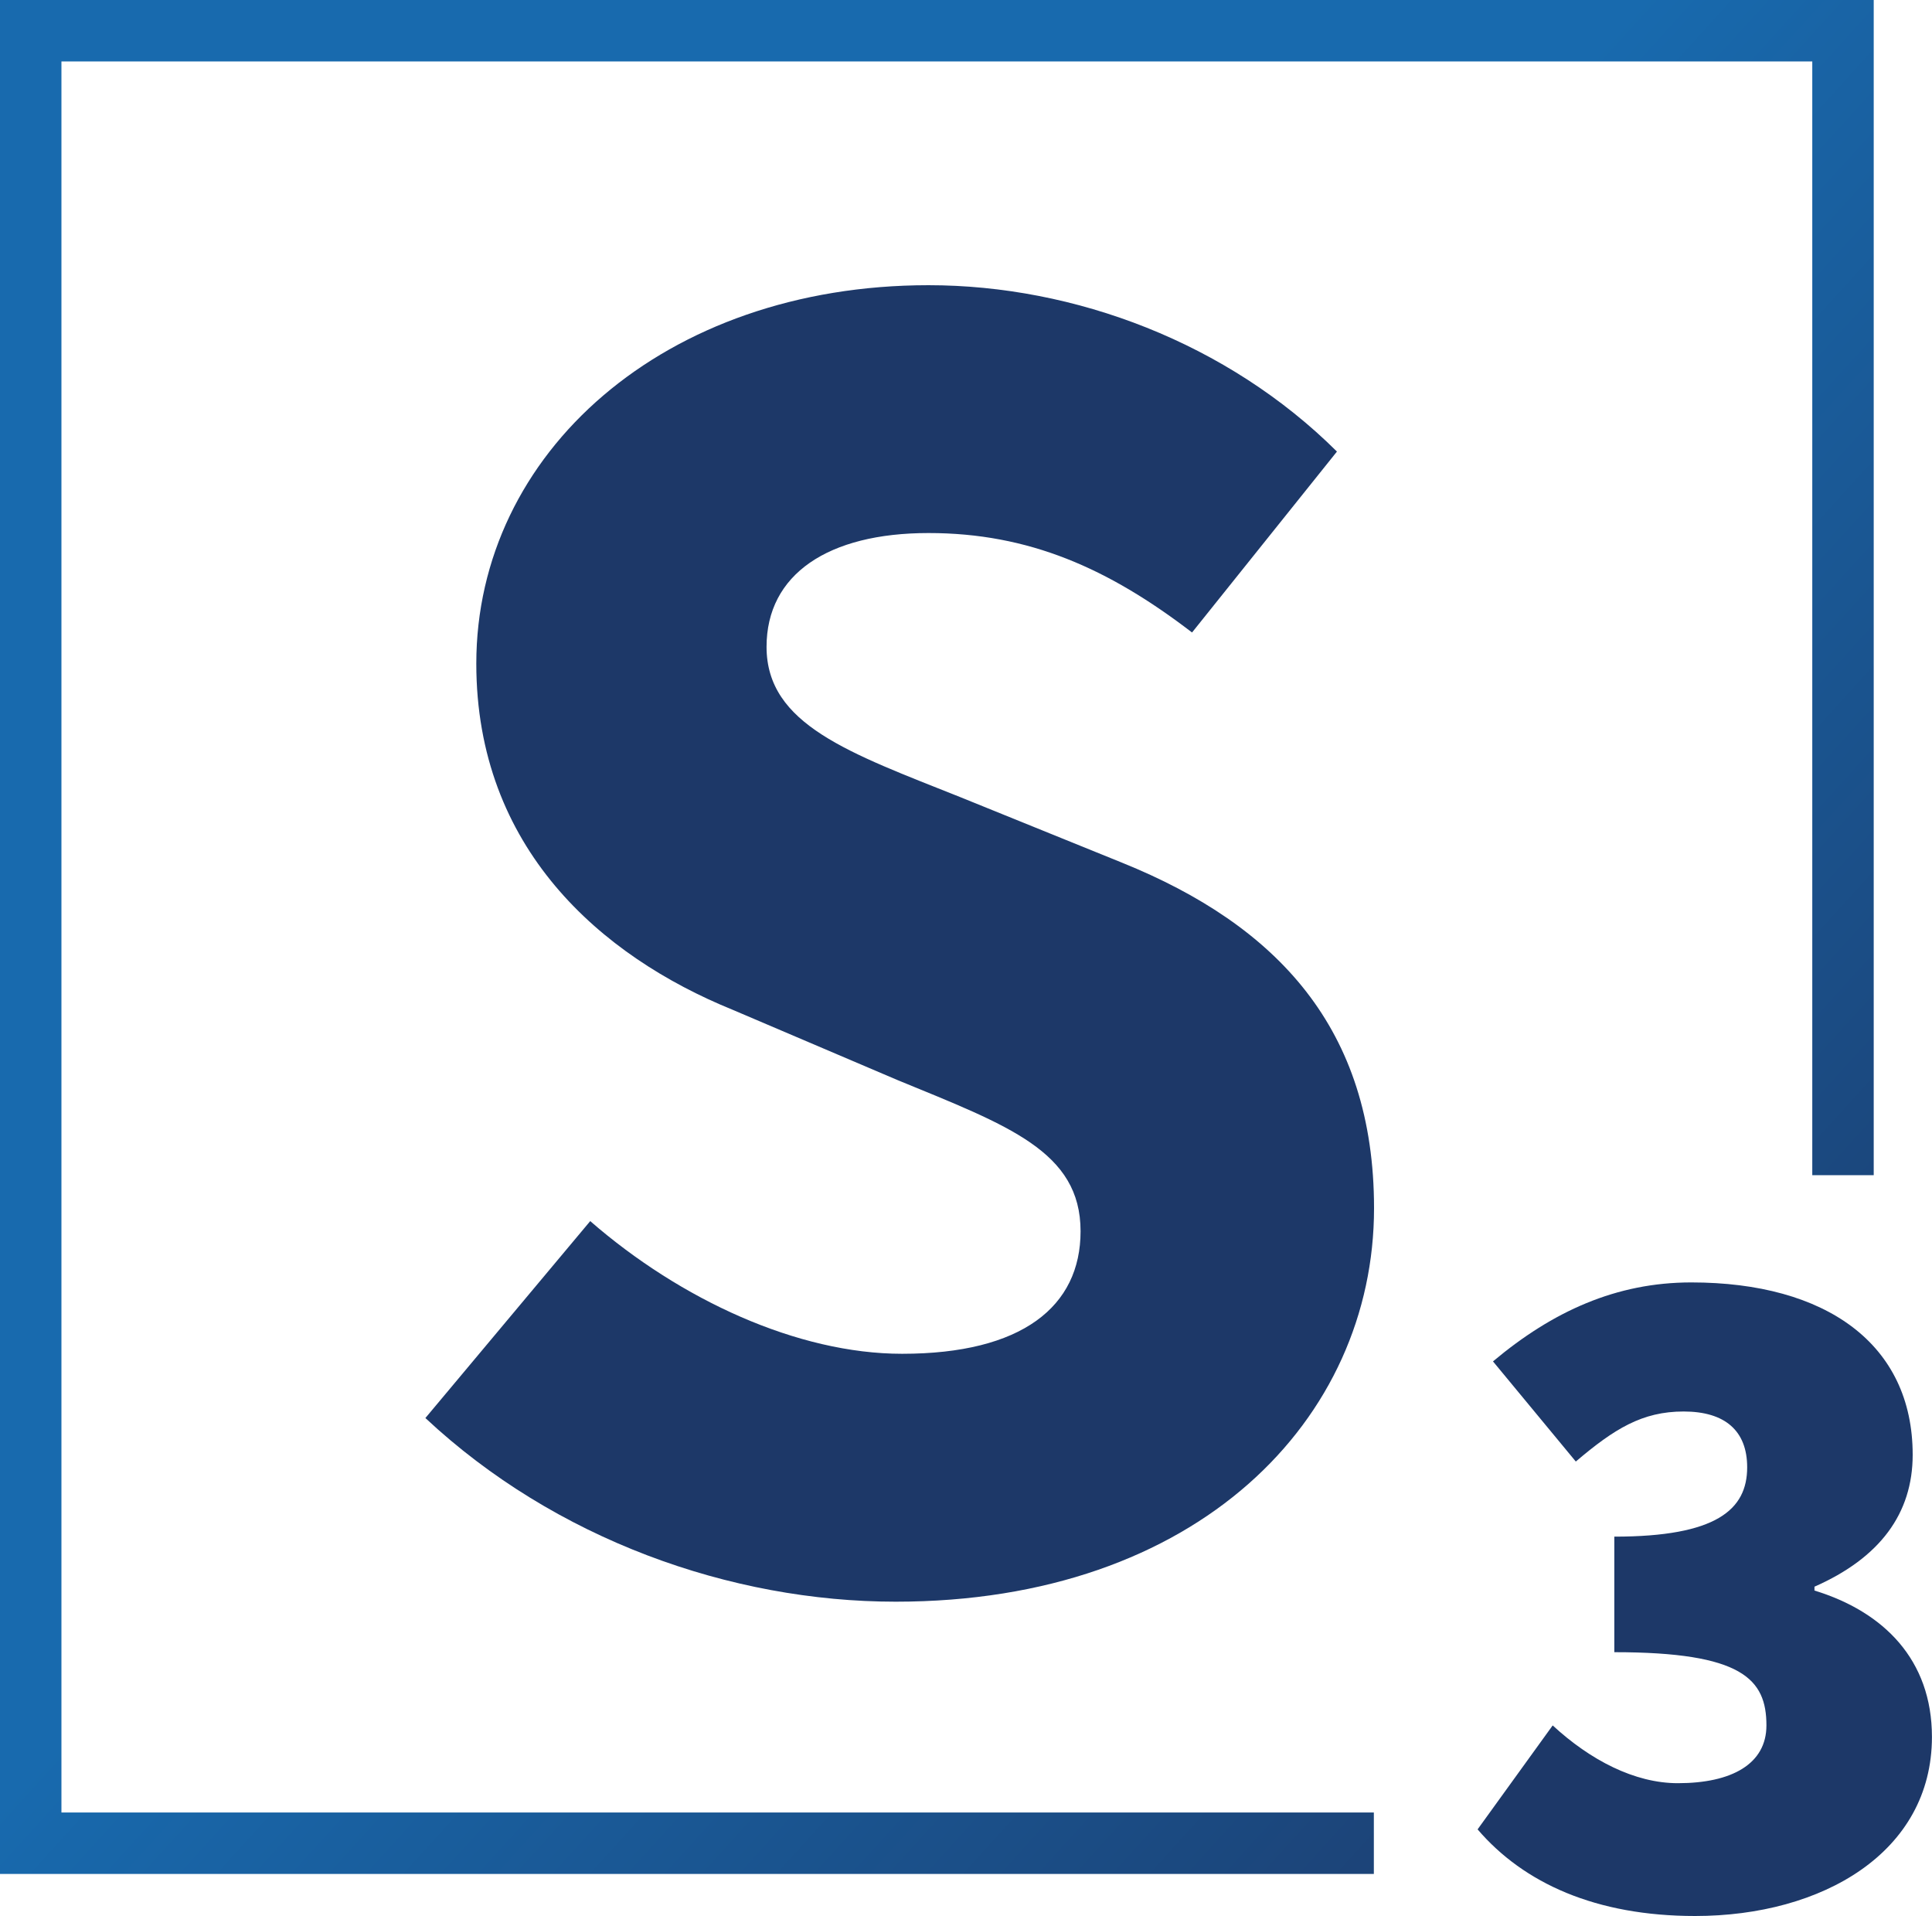 <svg xmlns="http://www.w3.org/2000/svg" xmlns:xlink="http://www.w3.org/1999/xlink" id="Layer_2" viewBox="0 0 300 297.48"><defs><style>      .cls-1 {        fill: url(#linear-gradient);      }      .cls-2 {        fill: #1d3868;      }    </style><linearGradient id="linear-gradient" x1="-2.5" y1="11.09" x2="291.53" y2="278.11" gradientUnits="userSpaceOnUse"><stop offset=".46" stop-color="#186aae"></stop><stop offset="1" stop-color="#1d3868"></stop></linearGradient></defs><g id="Layer_1-2" data-name="Layer_1"><g><g><path class="cls-2" d="M66.05,220.17l25.6-30.58c14.02,12.2,32.2,20.6,48.43,20.6,18.6,0,27.71-7.32,27.71-19.02,0-12.41-11.21-16.4-28.43-23.48l-25.62-10.92c-20.43-8.31-39.78-25.09-39.78-53.74,0-32.67,29.18-58.75,70.22-58.75,22.7,0,46.44,8.95,63.42,25.83l-22.5,28.09c-12.99-9.96-25.33-15.44-40.92-15.44s-25.15,6.4-25.15,17.67c0,12.09,12.9,16.48,30.1,23.34l25.12,10.18c24.07,9.73,39.11,25.76,39.11,53.63,0,32.74-27.3,61.1-74.27,61.1-25.66,0-52.92-9.71-73.02-28.5Z"></path><path class="cls-2" d="M229.44,284.03l11.66-16.14c5.83,5.38,12.71,8.97,19.44,8.97,8.37,0,13.75-2.99,13.75-8.97,0-7.18-3.74-11.37-23.62-11.37v-17.94c15.85,0,20.63-4.19,20.63-10.76,0-5.68-3.44-8.67-9.87-8.67s-10.76,2.69-16.74,7.77l-12.86-15.55c9.27-7.77,19.13-12.26,30.79-12.26,20.93,0,34.38,9.57,34.38,26.76,0,9.12-5.08,16-15.25,20.48v.6c10.76,3.29,18.24,10.76,18.24,22.72,0,17.94-17.04,27.81-36.77,27.81-15.4,0-26.61-5.08-33.78-13.45Z"></path></g><polygon class="cls-1" points="213.33 290.95 0 290.95 0 0 290.95 0 290.95 182.46 281.41 182.46 281.41 9.54 9.54 9.54 9.54 281.41 213.33 281.41 213.33 290.95"></polygon></g></g></svg>